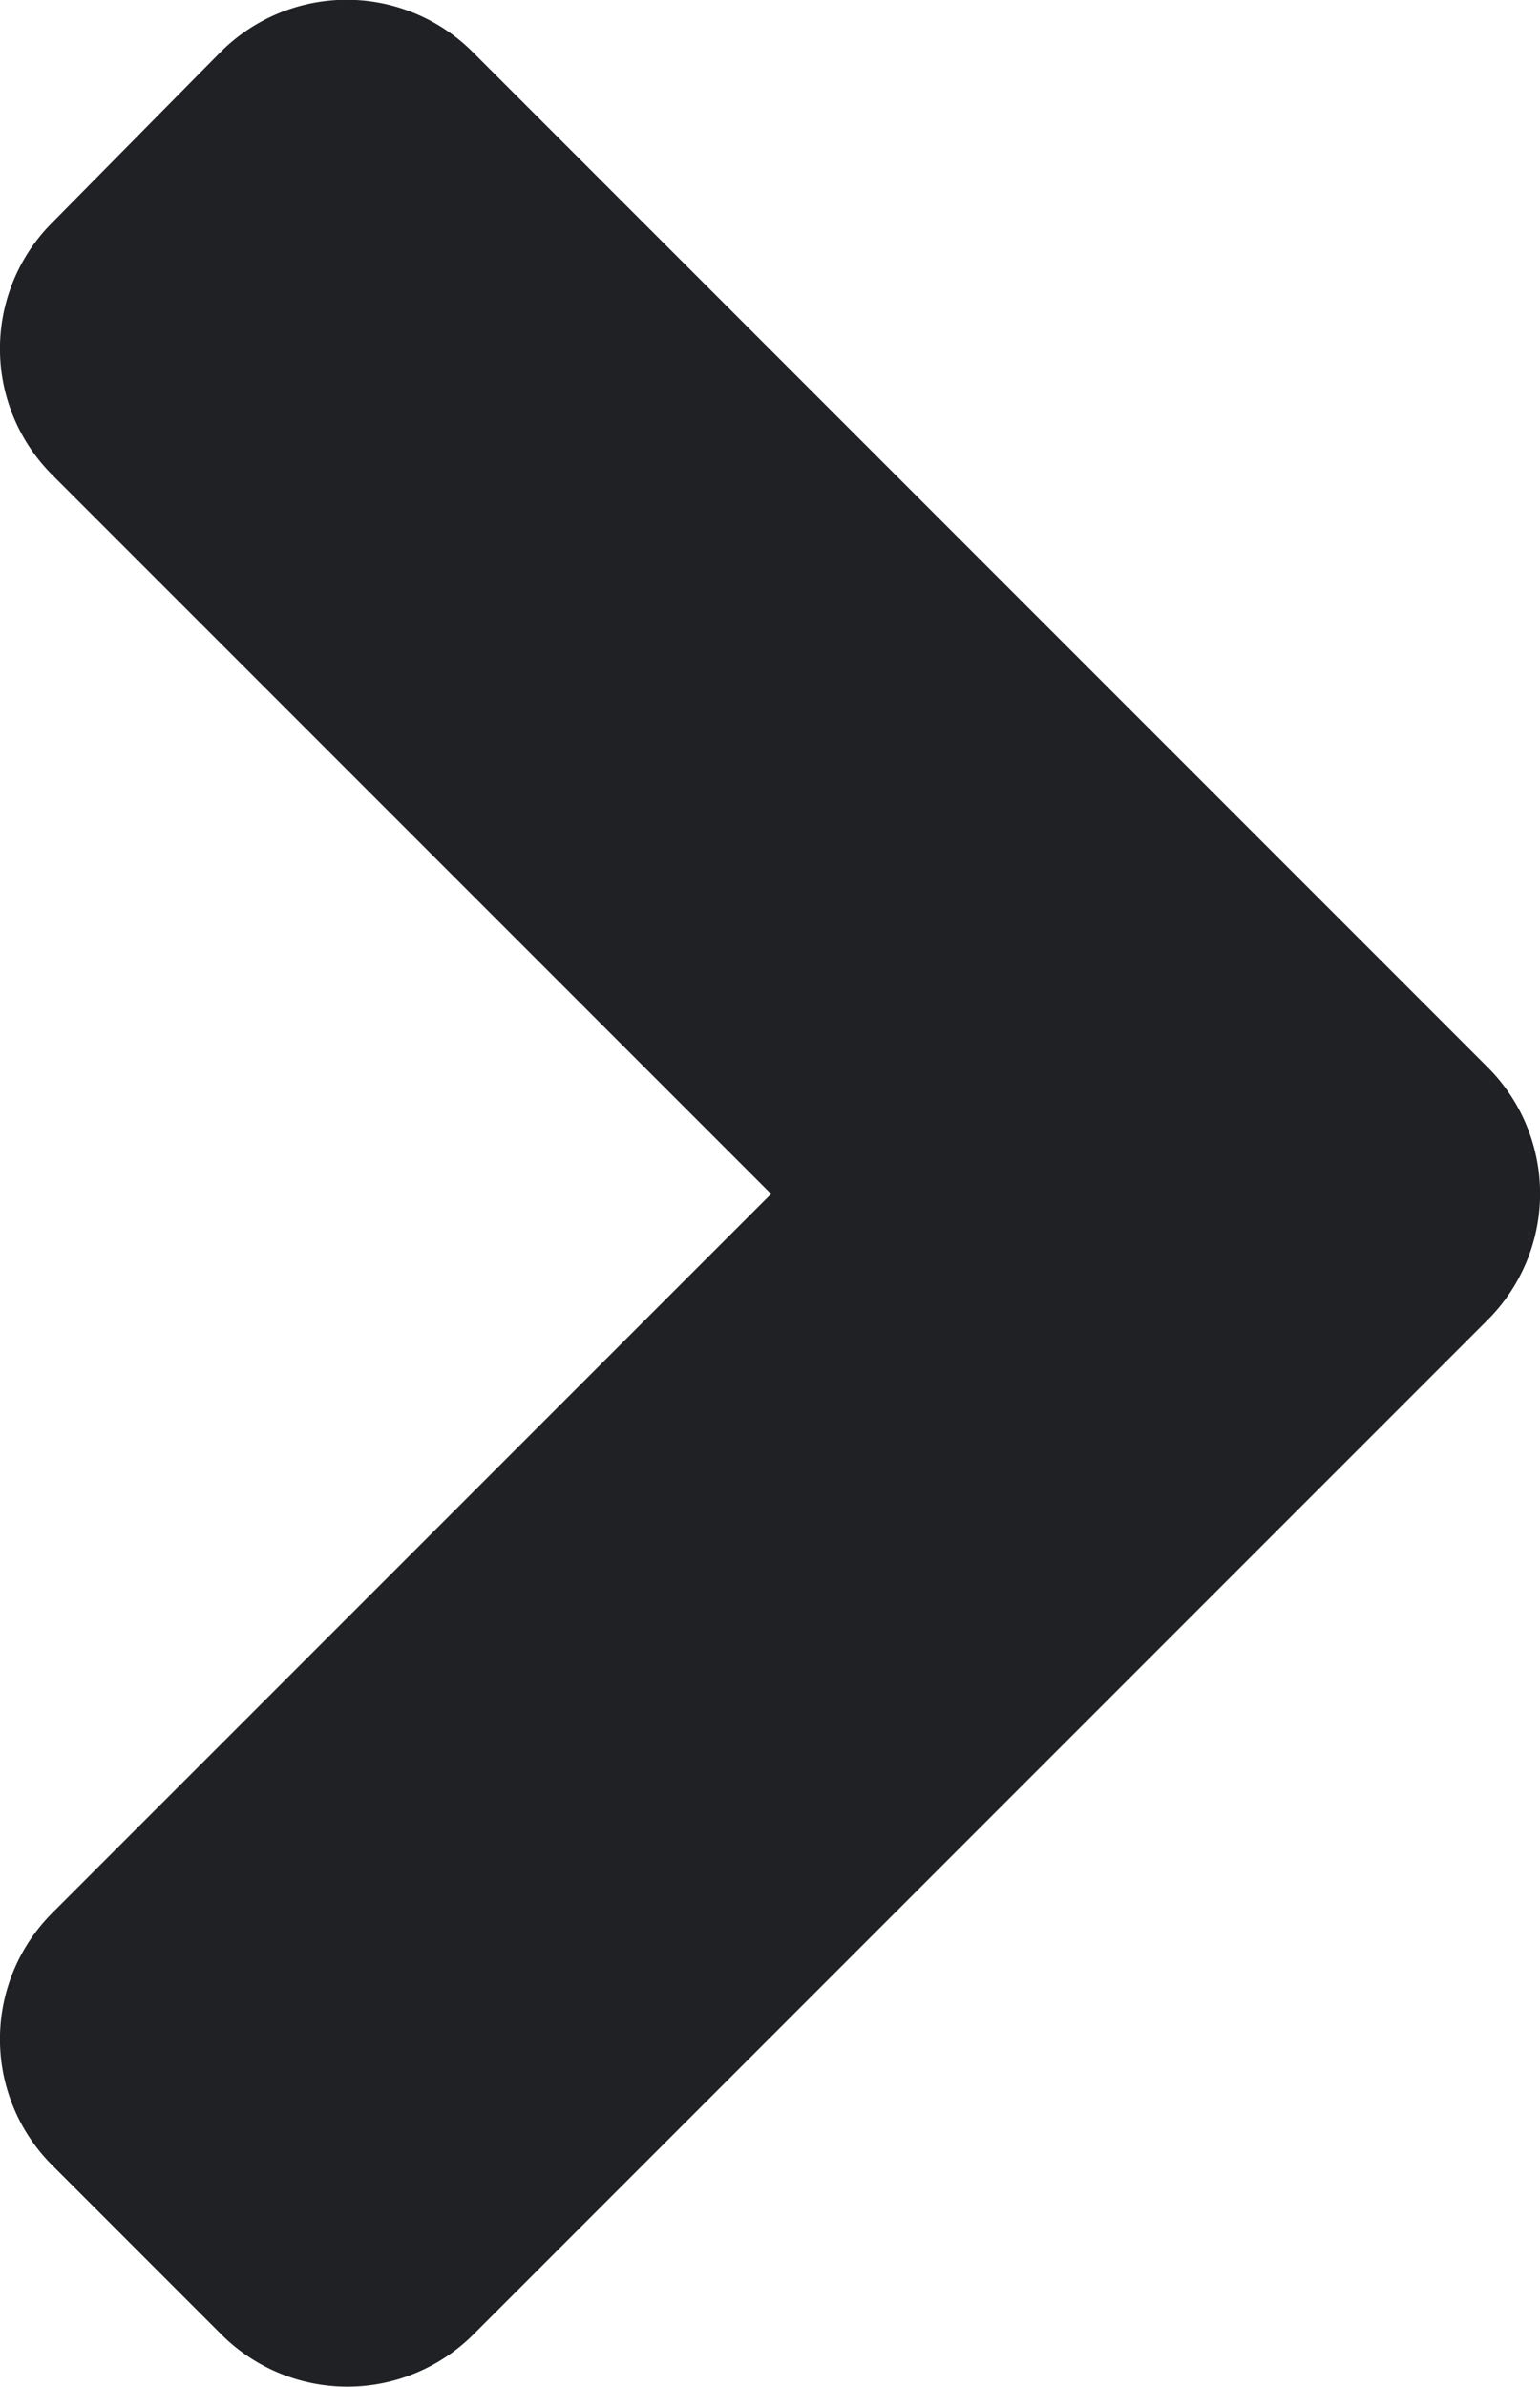 <svg xmlns="http://www.w3.org/2000/svg" width="8.39" height="13" viewBox="0 0 8.39 13">
  <path id="angle-right" d="M32.854,103.14l-5.523,5.523a.971.971,0,0,1-1.377,0l-.918-.918a.971.971,0,0,1,0-1.377l3.915-3.915-3.915-3.915a.971.971,0,0,1,0-1.377l.914-.926a.971.971,0,0,1,1.377,0l5.523,5.523A.972.972,0,0,1,32.854,103.14Z" transform="translate(-24.75 -95.95)" fill="#202124"/>
</svg>
